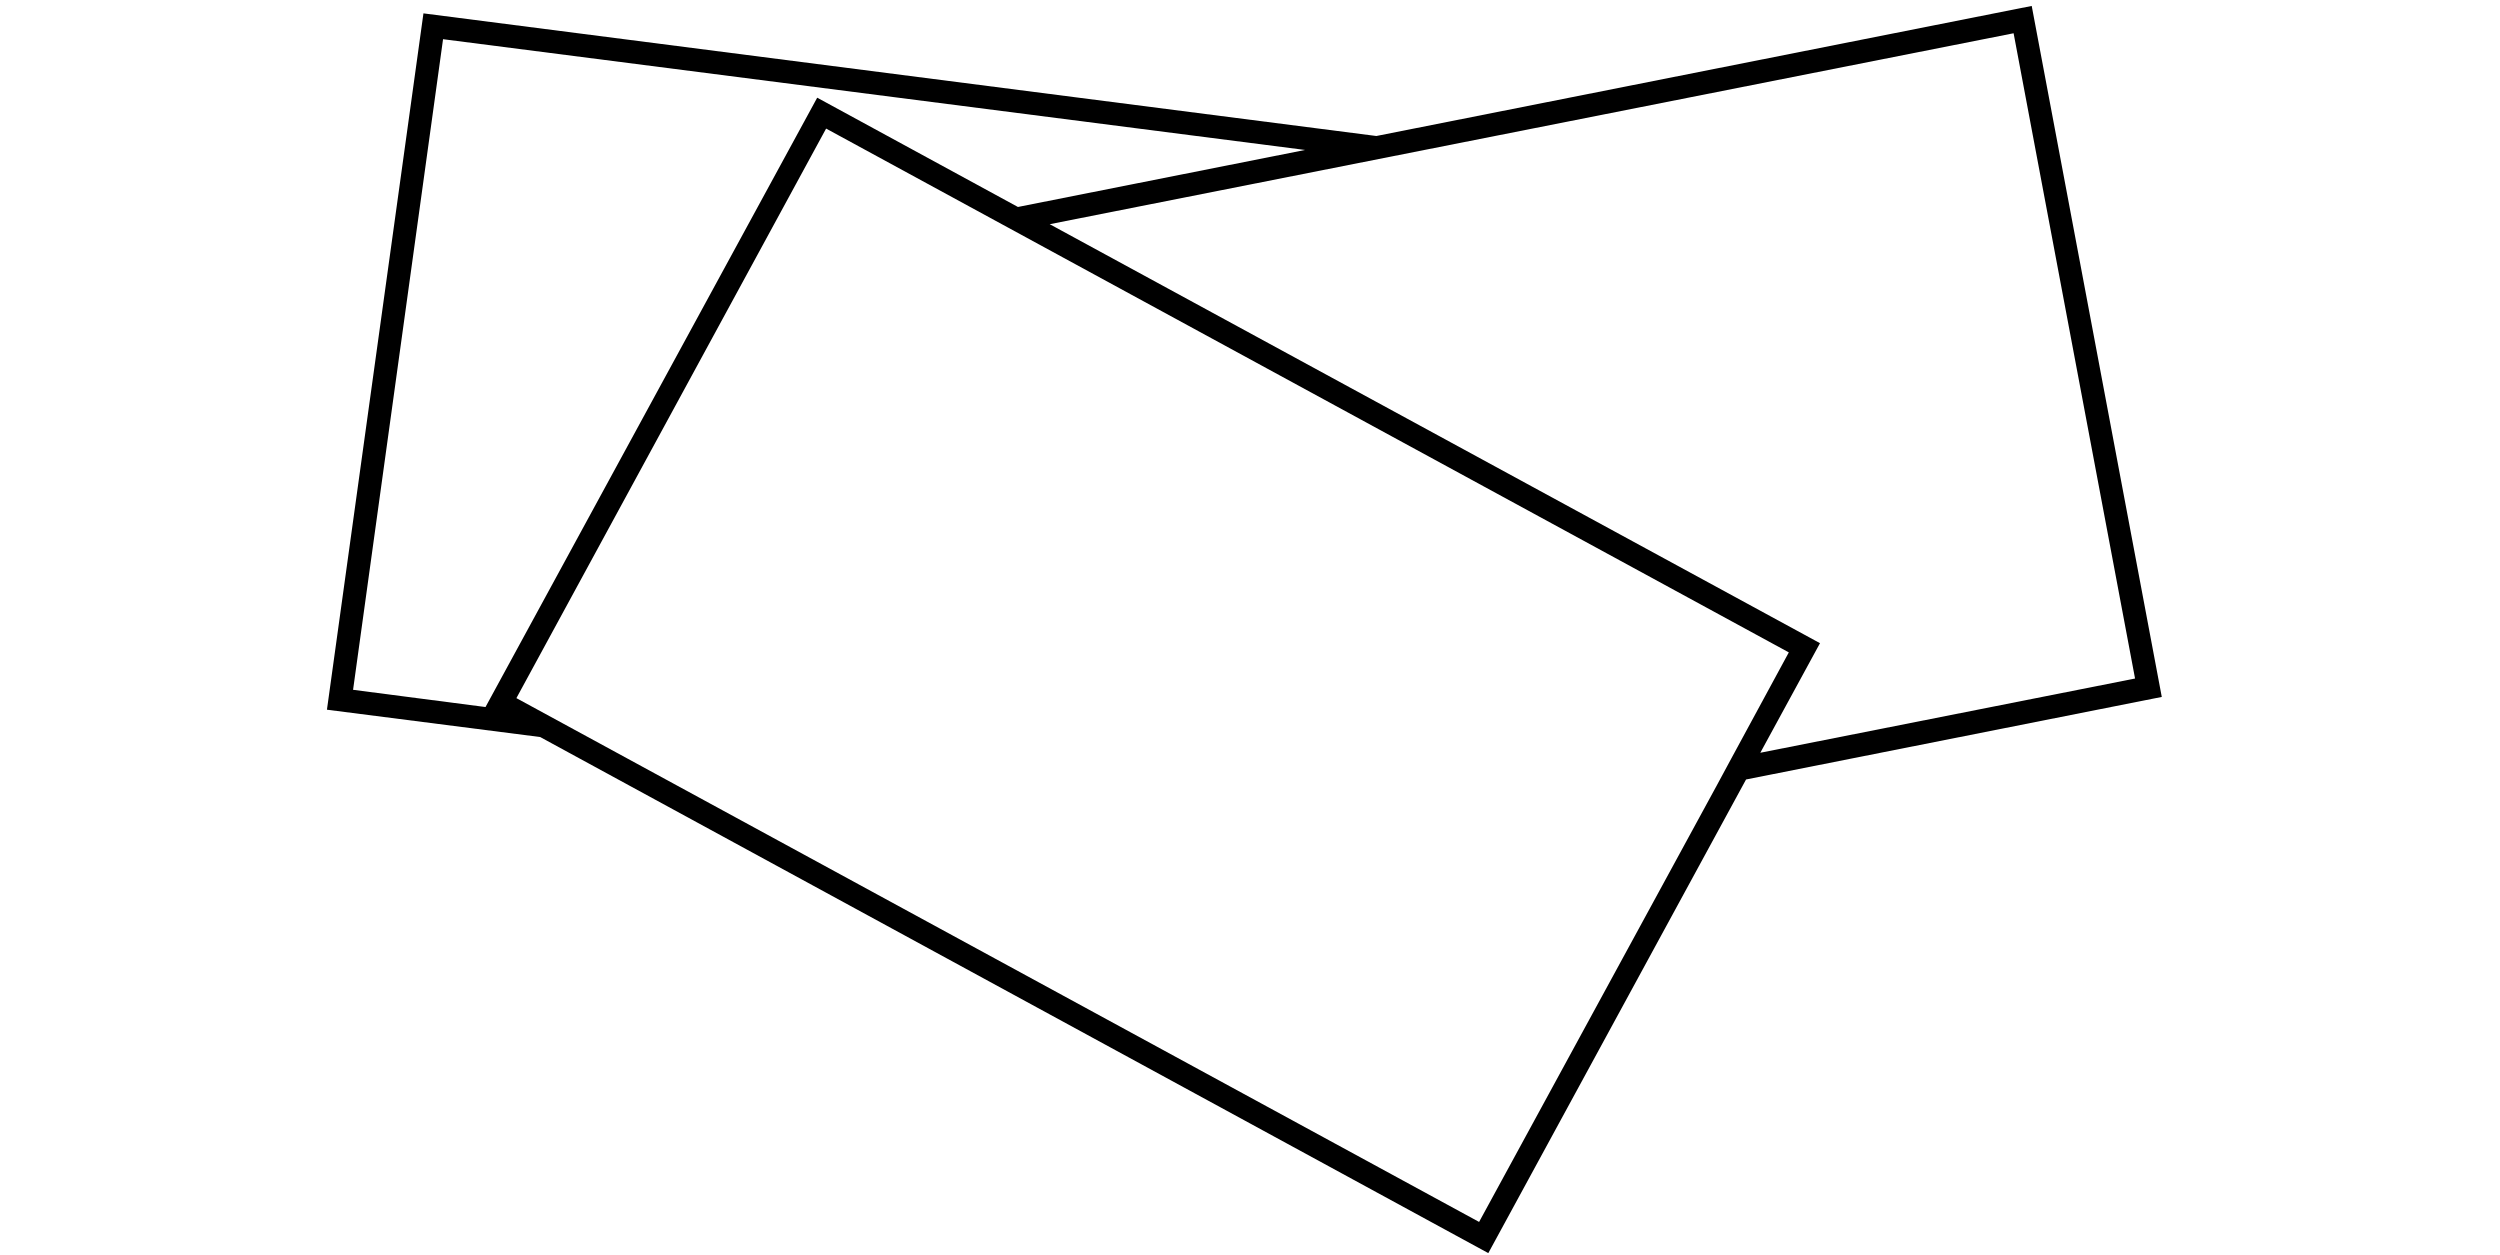 <svg xmlns="http://www.w3.org/2000/svg" xmlns:xlink="http://www.w3.org/1999/xlink" id="Layer_1" x="0px" y="0px" width="841.9px" height="422.7px" viewBox="0 0 841.9 422.7" style="enable-background:new 0 0 841.9 422.7;" xml:space="preserve"> <path d="M684.2,2L463.5,45.8L142.6,4.5l-32.5,234.5l71.8,9.2L501.2,422l86.8-159.5l140-27.8L684.2,2z M118.9,232.3l30.3-219.1 l290.3,37.3l-96.7,19.2l-67.6-36.8L163.5,238.1L118.9,232.3z M583,255.5l-4.8,8.9l-80.1,147.1L173.9,235.1L278.2,43.3l324.2,176.4 L583,255.5z M612.9,216.6L353.5,75.5l324.6-64.3L719,228.5l-126.2,25L612.9,216.6z"></path> </svg>